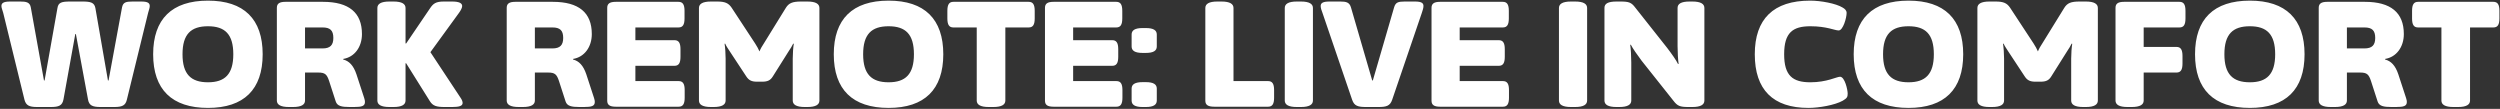 <?xml version="1.0" encoding="UTF-8"?> <svg xmlns="http://www.w3.org/2000/svg" width="1148" height="50" viewBox="0 0 1148 50" fill="none"><rect x="0" y="0" width="1148" height="50" fill="#333333" stroke="none"/> <path d="M17.03 49.138C13.383 49.138 11.939 48.381 11.251 45.835L1.482 5.933C1.138 4.626 0.656 3.663 0.656 2.768C0.656 1.461 1.55 0.704 4.646 0.704H9.256C11.939 0.704 13.727 0.98 14.14 3.388L20.194 36.961H20.47L26.386 3.663C26.799 1.117 28.312 0.704 32.234 0.704H37.875C41.522 0.704 43.31 1.117 43.792 3.663L49.571 36.961H49.846L56.038 3.388C56.519 1.048 57.826 0.704 60.853 0.704H64.912C67.94 0.704 68.765 1.461 68.765 2.768C68.765 3.663 68.352 4.626 68.008 5.933L58.239 45.835C57.62 48.381 56.175 49.138 52.529 49.138H46.2C42.485 49.138 40.902 48.45 40.421 45.698L34.848 15.633H34.573L29.138 45.698C28.588 48.45 27.074 49.138 23.359 49.138H17.03ZM95.507 49.55C78.927 49.55 70.327 41.088 70.327 24.921C70.327 8.754 78.927 0.292 95.507 0.292C112.018 0.292 120.618 8.754 120.618 24.921C120.618 41.088 112.018 49.55 95.507 49.55ZM95.507 37.786C103.281 37.786 107.134 34.071 107.134 24.921C107.134 15.702 103.281 12.056 95.507 12.056C87.664 12.056 83.811 15.702 83.811 24.921C83.811 34.071 87.664 37.786 95.507 37.786ZM132.637 49.138C128.785 49.138 127.134 48.037 127.134 46.179V3.594C127.134 1.668 128.303 0.842 131.055 0.842H148.323C160.225 0.842 166.21 5.795 166.21 15.633C166.21 21.619 162.77 26.228 157.611 27.054V27.329C160.294 28.017 162.289 30.012 163.665 34.071L167.242 45.01C167.517 45.835 167.586 46.386 167.586 46.798C167.586 48.725 166.142 49.138 162.564 49.138H160.569C156.923 49.138 154.859 48.725 154.171 46.592L151.144 37.236C150.112 34.14 149.286 33.314 146.122 33.314H140.067V46.179C140.067 48.037 138.416 49.138 134.564 49.138H132.637ZM140.067 22.238H148.117C151.625 22.238 153.07 20.724 153.07 17.422C153.07 13.982 151.625 12.606 148.117 12.606H140.067V22.238ZM178.793 49.138C174.941 49.138 173.289 48.037 173.289 46.179V3.663C173.289 1.805 174.941 0.704 178.793 0.704H180.72C184.572 0.704 186.223 1.805 186.223 3.663V19.968H186.499L197.575 3.663C198.951 1.668 200.12 0.704 203.767 0.704H207.619C210.715 0.704 212.229 1.392 212.229 2.768C212.229 3.525 211.678 4.626 210.853 5.795L197.644 23.958L211.472 44.872C212.16 45.835 212.435 46.661 212.435 47.28C212.435 48.656 210.853 49.138 207.688 49.138H204.111C200.396 49.138 198.744 48.587 197.437 46.523L186.499 29.049H186.223V46.179C186.223 48.037 184.572 49.138 180.72 49.138H178.793ZM238.185 49.138C234.332 49.138 232.681 48.037 232.681 46.179V3.594C232.681 1.668 233.85 0.842 236.602 0.842H253.87C265.772 0.842 271.757 5.795 271.757 15.633C271.757 21.619 268.318 26.228 263.158 27.054V27.329C265.841 28.017 267.836 30.012 269.212 34.071L272.789 45.01C273.065 45.835 273.133 46.386 273.133 46.798C273.133 48.725 271.689 49.138 268.111 49.138H266.116C262.47 49.138 260.406 48.725 259.718 46.592L256.691 37.236C255.659 34.14 254.833 33.314 251.669 33.314H245.615V46.179C245.615 48.037 243.963 49.138 240.111 49.138H238.185ZM245.615 22.238H253.664C257.173 22.238 258.617 20.724 258.617 17.422C258.617 13.982 257.173 12.606 253.664 12.606H245.615V22.238ZM282.758 49C280.006 49 278.837 48.174 278.837 46.248V3.594C278.837 1.668 280.006 0.842 282.758 0.842H311.584C313.51 0.842 314.336 2.08 314.336 4.97V8.479C314.336 11.368 313.51 12.606 311.584 12.606H291.77V18.454H309.727C311.653 18.454 312.478 19.692 312.478 22.582V26.091C312.478 28.98 311.653 30.218 309.727 30.218H291.77V37.236H311.653C313.579 37.236 314.405 38.474 314.405 41.364V44.872C314.405 47.762 313.579 49 311.653 49H282.758ZM326.465 49.138C322.613 49.138 320.961 48.037 320.961 46.179V3.663C320.961 1.805 322.613 0.704 326.465 0.704H329.355C332.863 0.704 334.514 1.392 335.959 3.525L346.76 19.968C347.517 21.137 348.343 22.582 348.755 23.614C349.168 22.513 349.994 21.068 350.751 19.968L360.864 3.594C362.24 1.392 363.96 0.704 367.812 0.704H370.771C374.623 0.704 376.274 1.805 376.274 3.663V46.179C376.274 48.037 374.623 49.138 370.771 49.138H369.532C365.68 49.138 364.028 48.037 364.028 46.179V26.916C364.028 24.577 364.235 21.756 364.51 20.105L364.235 20.036C363.822 20.931 362.928 22.444 362.24 23.407L354.878 35.103C353.778 36.892 352.47 37.511 349.994 37.511H347.586C345.178 37.511 343.871 36.892 342.701 35.103L334.996 23.407C334.377 22.444 333.414 21.068 333.001 20.036L332.726 20.105C333.001 21.756 333.207 24.577 333.207 26.916V46.179C333.207 48.037 331.556 49.138 327.704 49.138H326.465ZM408.05 49.55C391.47 49.55 382.87 41.088 382.87 24.921C382.87 8.754 391.47 0.292 408.05 0.292C424.561 0.292 433.161 8.754 433.161 24.921C433.161 41.088 424.561 49.55 408.05 49.55ZM408.05 37.786C415.824 37.786 419.677 34.071 419.677 24.921C419.677 15.702 415.824 12.056 408.05 12.056C400.207 12.056 396.354 15.702 396.354 24.921C396.354 34.071 400.207 37.786 408.05 37.786ZM454.019 49.138C450.166 49.138 448.515 48.037 448.515 46.179V12.606H437.783C435.856 12.606 435.031 11.368 435.031 8.479V4.97C435.031 2.08 435.856 0.842 437.783 0.842H472.388C474.314 0.842 475.139 2.08 475.139 4.97V8.479C475.139 11.368 474.314 12.606 472.388 12.606H461.655V46.179C461.655 48.037 460.004 49.138 456.151 49.138H454.019ZM483.775 49C481.023 49 479.853 48.174 479.853 46.248V3.594C479.853 1.668 481.023 0.842 483.775 0.842H512.601C514.527 0.842 515.352 2.08 515.352 4.97V8.479C515.352 11.368 514.527 12.606 512.601 12.606H492.787V18.454H510.743C512.669 18.454 513.495 19.692 513.495 22.582V26.091C513.495 28.98 512.669 30.218 510.743 30.218H492.787V37.236H512.669C514.596 37.236 515.421 38.474 515.421 41.364V44.872C515.421 47.762 514.596 49 512.669 49H483.775ZM524.661 24.302C521.152 24.302 519.639 23.27 519.639 21.344V15.84C519.639 13.914 521.152 12.882 524.661 12.882H526.175C529.683 12.882 531.197 13.914 531.197 15.84V21.344C531.197 23.27 529.683 24.302 526.175 24.302H524.661ZM524.661 49.138C521.152 49.138 519.639 48.106 519.639 46.179V40.675C519.639 38.749 521.152 37.717 524.661 37.717H526.175C529.683 37.717 531.197 38.749 531.197 40.675V46.179C531.197 48.106 529.683 49.138 526.175 49.138H524.661ZM557.615 49C554.726 49 553.488 48.174 553.488 46.248V3.663C553.488 1.805 555.139 0.704 558.991 0.704H560.918C564.77 0.704 566.421 1.805 566.421 3.663V37.236H582.314C584.24 37.236 585.065 38.474 585.065 41.364V44.872C585.065 47.762 584.24 49 582.314 49H557.615ZM595.469 49.138C591.617 49.138 589.966 48.037 589.966 46.179V3.663C589.966 1.805 591.617 0.704 595.469 0.704H597.396C601.248 0.704 602.899 1.805 602.899 3.663V46.179C602.899 48.037 601.248 49.138 597.396 49.138H595.469ZM627.306 49.138C623.591 49.138 621.871 48.656 620.908 45.835L607.286 5.933C606.804 4.695 606.46 3.663 606.46 2.768C606.46 1.461 607.355 0.704 610.451 0.704H615.473C618.156 0.704 619.669 1.048 620.357 3.388L630.126 36.961H630.402L640.171 3.388C640.859 1.117 641.96 0.704 644.987 0.704H649.802C652.83 0.704 653.655 1.461 653.655 2.768C653.655 3.663 653.311 4.695 652.898 5.933L639.276 45.835C638.313 48.656 636.593 49.138 632.947 49.138H627.306ZM661.277 49C658.525 49 657.355 48.174 657.355 46.248V3.594C657.355 1.668 658.525 0.842 661.277 0.842H690.103C692.029 0.842 692.854 2.08 692.854 4.97V8.479C692.854 11.368 692.029 12.606 690.103 12.606H670.289V18.454H688.245C690.171 18.454 690.997 19.692 690.997 22.582V26.091C690.997 28.98 690.171 30.218 688.245 30.218H670.289V37.236H690.171C692.098 37.236 692.923 38.474 692.923 41.364V44.872C692.923 47.762 692.098 49 690.171 49H661.277ZM721.374 49.138C717.521 49.138 715.87 48.037 715.87 46.179V3.663C715.87 1.805 717.521 0.704 721.374 0.704H723.3C727.152 0.704 728.804 1.805 728.804 3.663V46.179C728.804 48.037 727.152 49.138 723.3 49.138H721.374ZM742.271 49.138C738.419 49.138 736.767 48.037 736.767 46.179V3.594C736.767 1.668 738.419 0.704 742.271 0.704H744.129C747.981 0.704 749.151 1.117 750.94 3.525L765.593 22.032C767.589 24.646 769.79 27.742 770.547 29.393L770.822 29.324C770.547 27.535 770.34 24.027 770.34 21.206V3.663C770.34 1.736 771.992 0.704 775.844 0.704H777.151C781.004 0.704 782.655 1.805 782.655 3.663V46.179C782.655 48.037 781.004 49.138 777.151 49.138H775.294C771.441 49.138 770.272 48.656 768.483 46.317L753.829 27.879C751.696 25.059 749.632 22.032 748.876 20.518L748.601 20.587C748.876 22.375 749.082 25.884 749.082 28.705V46.179C749.082 48.037 747.431 49.138 743.578 49.138H742.271ZM830.427 49.55C814.122 49.55 805.798 41.157 805.798 24.921C805.798 8.685 814.397 0.292 831.184 0.292C836.206 0.292 843.086 1.599 846.113 3.456C847.214 4.075 847.97 4.832 847.97 5.933C847.97 8.203 846.319 13.982 844.324 13.982C842.467 13.982 838.889 12.056 831.321 12.056C823.203 12.056 819.282 15.014 819.282 24.921C819.282 34.759 823.203 37.786 831.321 37.786C838.958 37.786 843.361 35.241 844.943 35.241C847.145 35.241 848.452 41.295 848.452 42.946C848.452 44.528 848.177 45.079 846.182 46.248C842.604 48.243 835.381 49.55 830.427 49.55ZM876.394 49.55C859.814 49.55 851.215 41.088 851.215 24.921C851.215 8.754 859.814 0.292 876.394 0.292C892.906 0.292 901.505 8.754 901.505 24.921C901.505 41.088 892.906 49.55 876.394 49.55ZM876.394 37.786C884.168 37.786 888.021 34.071 888.021 24.921C888.021 15.702 884.168 12.056 876.394 12.056C868.551 12.056 864.699 15.702 864.699 24.921C864.699 34.071 868.551 37.786 876.394 37.786ZM913.525 49.138C909.672 49.138 908.021 48.037 908.021 46.179V3.663C908.021 1.805 909.672 0.704 913.525 0.704H916.414C919.923 0.704 921.574 1.392 923.019 3.525L933.82 19.968C934.577 21.137 935.402 22.582 935.815 23.614C936.228 22.513 937.054 21.068 937.81 19.968L947.923 3.594C949.299 1.392 951.019 0.704 954.872 0.704H957.83C961.683 0.704 963.334 1.805 963.334 3.663V46.179C963.334 48.037 961.683 49.138 957.83 49.138H956.592C952.739 49.138 951.088 48.037 951.088 46.179V26.916C951.088 24.577 951.295 21.756 951.57 20.105L951.295 20.036C950.882 20.931 949.987 22.444 949.299 23.407L941.938 35.103C940.837 36.892 939.53 37.511 937.054 37.511H934.646C932.238 37.511 930.931 36.892 929.761 35.103L922.056 23.407C921.437 22.444 920.473 21.068 920.061 20.036L919.785 20.105C920.061 21.756 920.267 24.577 920.267 26.916V46.179C920.267 48.037 918.616 49.138 914.763 49.138H913.525ZM976.947 49.138C973.095 49.138 971.443 48.037 971.443 46.179V3.594C971.443 1.668 972.613 0.842 975.365 0.842H1000.82C1002.75 0.842 1003.57 2.08 1003.57 4.97V8.479C1003.57 11.368 1002.75 12.606 1000.82 12.606H984.377V21.55H999.444C1001.37 21.55 1002.2 22.788 1002.2 25.678V29.186C1002.2 32.076 1001.37 33.314 999.444 33.314H984.377V46.179C984.377 48.037 982.726 49.138 978.874 49.138H976.947ZM1033.14 49.55C1016.56 49.55 1007.96 41.088 1007.96 24.921C1007.96 8.754 1016.56 0.292 1033.14 0.292C1049.65 0.292 1058.25 8.754 1058.25 24.921C1058.25 41.088 1049.65 49.55 1033.14 49.55ZM1033.14 37.786C1040.91 37.786 1044.76 34.071 1044.76 24.921C1044.76 15.702 1040.91 12.056 1033.14 12.056C1025.29 12.056 1021.44 15.702 1021.44 24.921C1021.44 34.071 1025.29 37.786 1033.14 37.786ZM1070.27 49.138C1066.41 49.138 1064.76 48.037 1064.76 46.179V3.594C1064.76 1.668 1065.93 0.842 1068.68 0.842H1085.95C1097.85 0.842 1103.84 5.795 1103.84 15.633C1103.84 21.619 1100.4 26.228 1095.24 27.054V27.329C1097.92 28.017 1099.92 30.012 1101.29 34.071L1104.87 45.01C1105.15 45.835 1105.22 46.386 1105.22 46.798C1105.22 48.725 1103.77 49.138 1100.19 49.138H1098.2C1094.55 49.138 1092.49 48.725 1091.8 46.592L1088.77 37.236C1087.74 34.14 1086.92 33.314 1083.75 33.314H1077.7V46.179C1077.7 48.037 1076.05 49.138 1072.19 49.138H1070.27ZM1077.7 22.238H1085.75C1089.25 22.238 1090.7 20.724 1090.7 17.422C1090.7 13.982 1089.25 12.606 1085.75 12.606H1077.7V22.238ZM1126.6 49.138C1122.75 49.138 1121.1 48.037 1121.1 46.179V12.606H1110.37C1108.44 12.606 1107.62 11.368 1107.62 8.479V4.97C1107.62 2.08 1108.44 0.842 1110.37 0.842H1144.97C1146.9 0.842 1147.73 2.08 1147.73 4.97V8.479C1147.73 11.368 1146.9 12.606 1144.97 12.606H1134.24V46.179C1134.24 48.037 1132.59 49.138 1128.74 49.138H1126.6Z" fill="white"></path> </svg> 